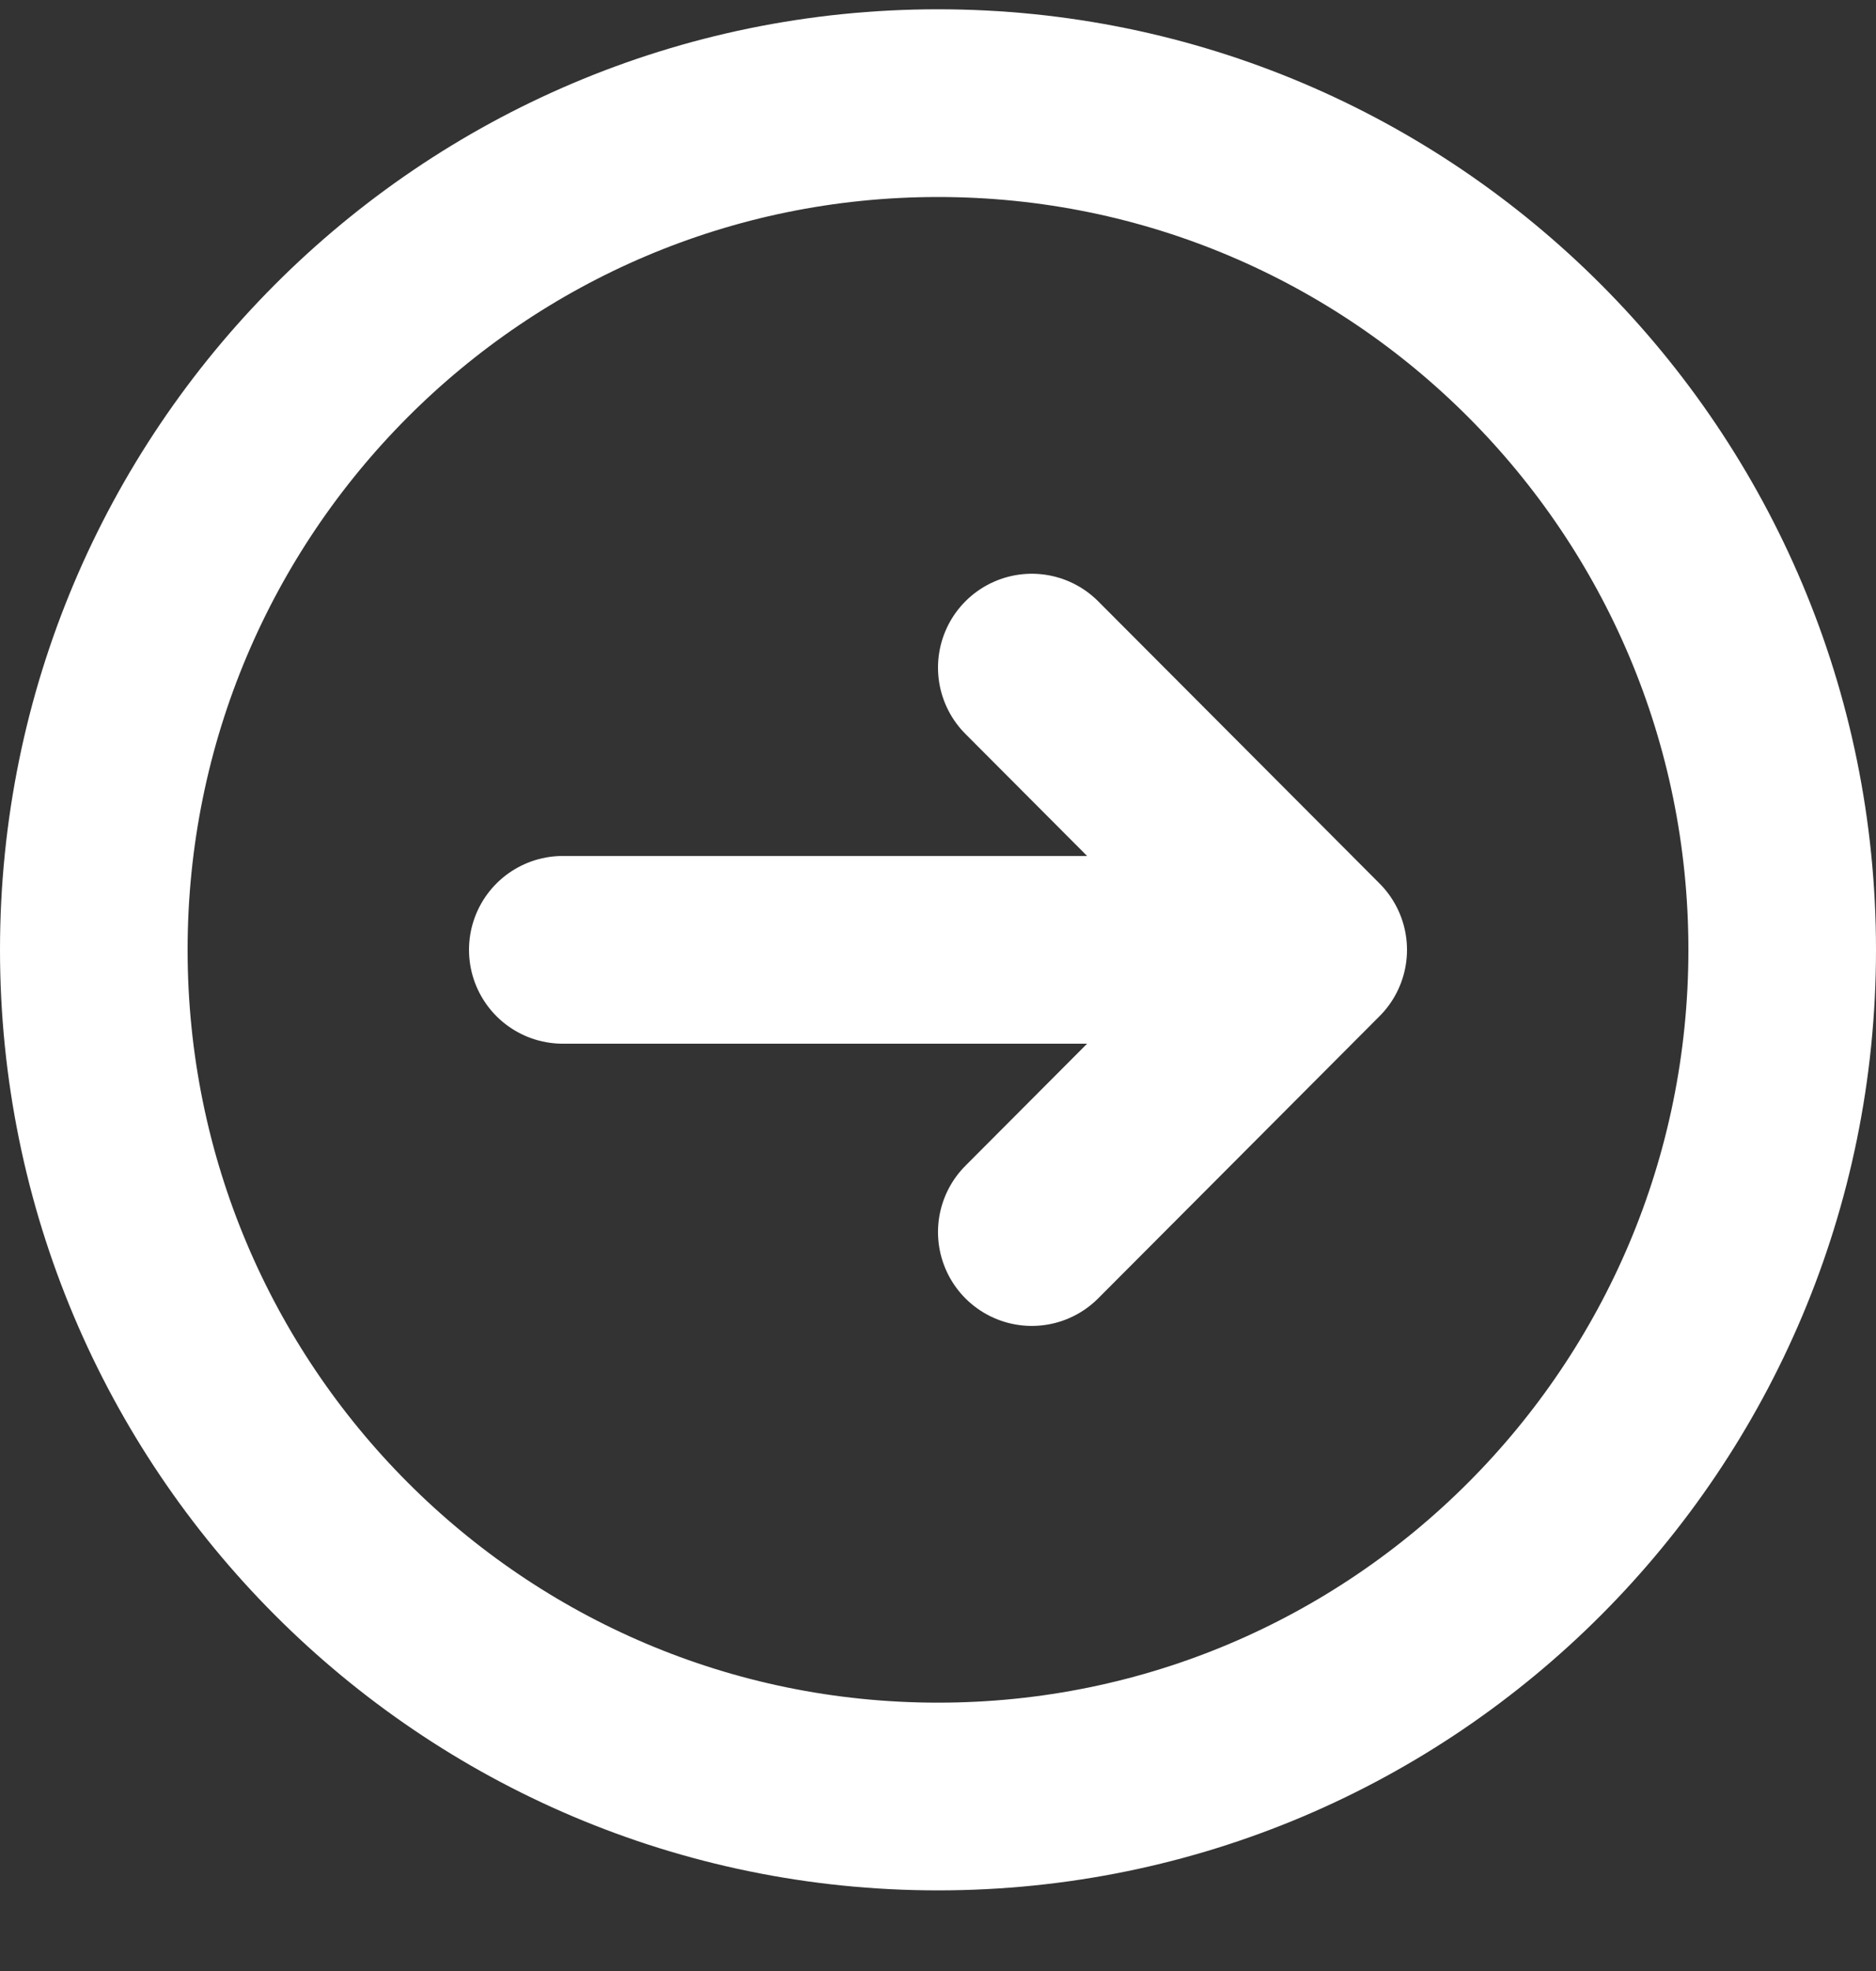 <svg width="20" height="21" viewBox="0 0 20 21" fill="none" xmlns="http://www.w3.org/2000/svg">
<rect x="0" y="0" width="20" height="21" fill="#333333" stroke="none"/>
<path id="Vector" d="M11 13.127L14 10.12M14 10.12L11 7.113M14 10.12H6M10 1.099C14.971 1.099 19 5.138 19 10.12C19 15.102 14.971 19.141 10 19.141C5.029 19.141 1 15.102 1 10.12C1 5.138 5.029 1.099 10 1.099Z" stroke="white" stroke-width="2" stroke-linecap="round" stroke-linejoin="round"/>
</svg>
